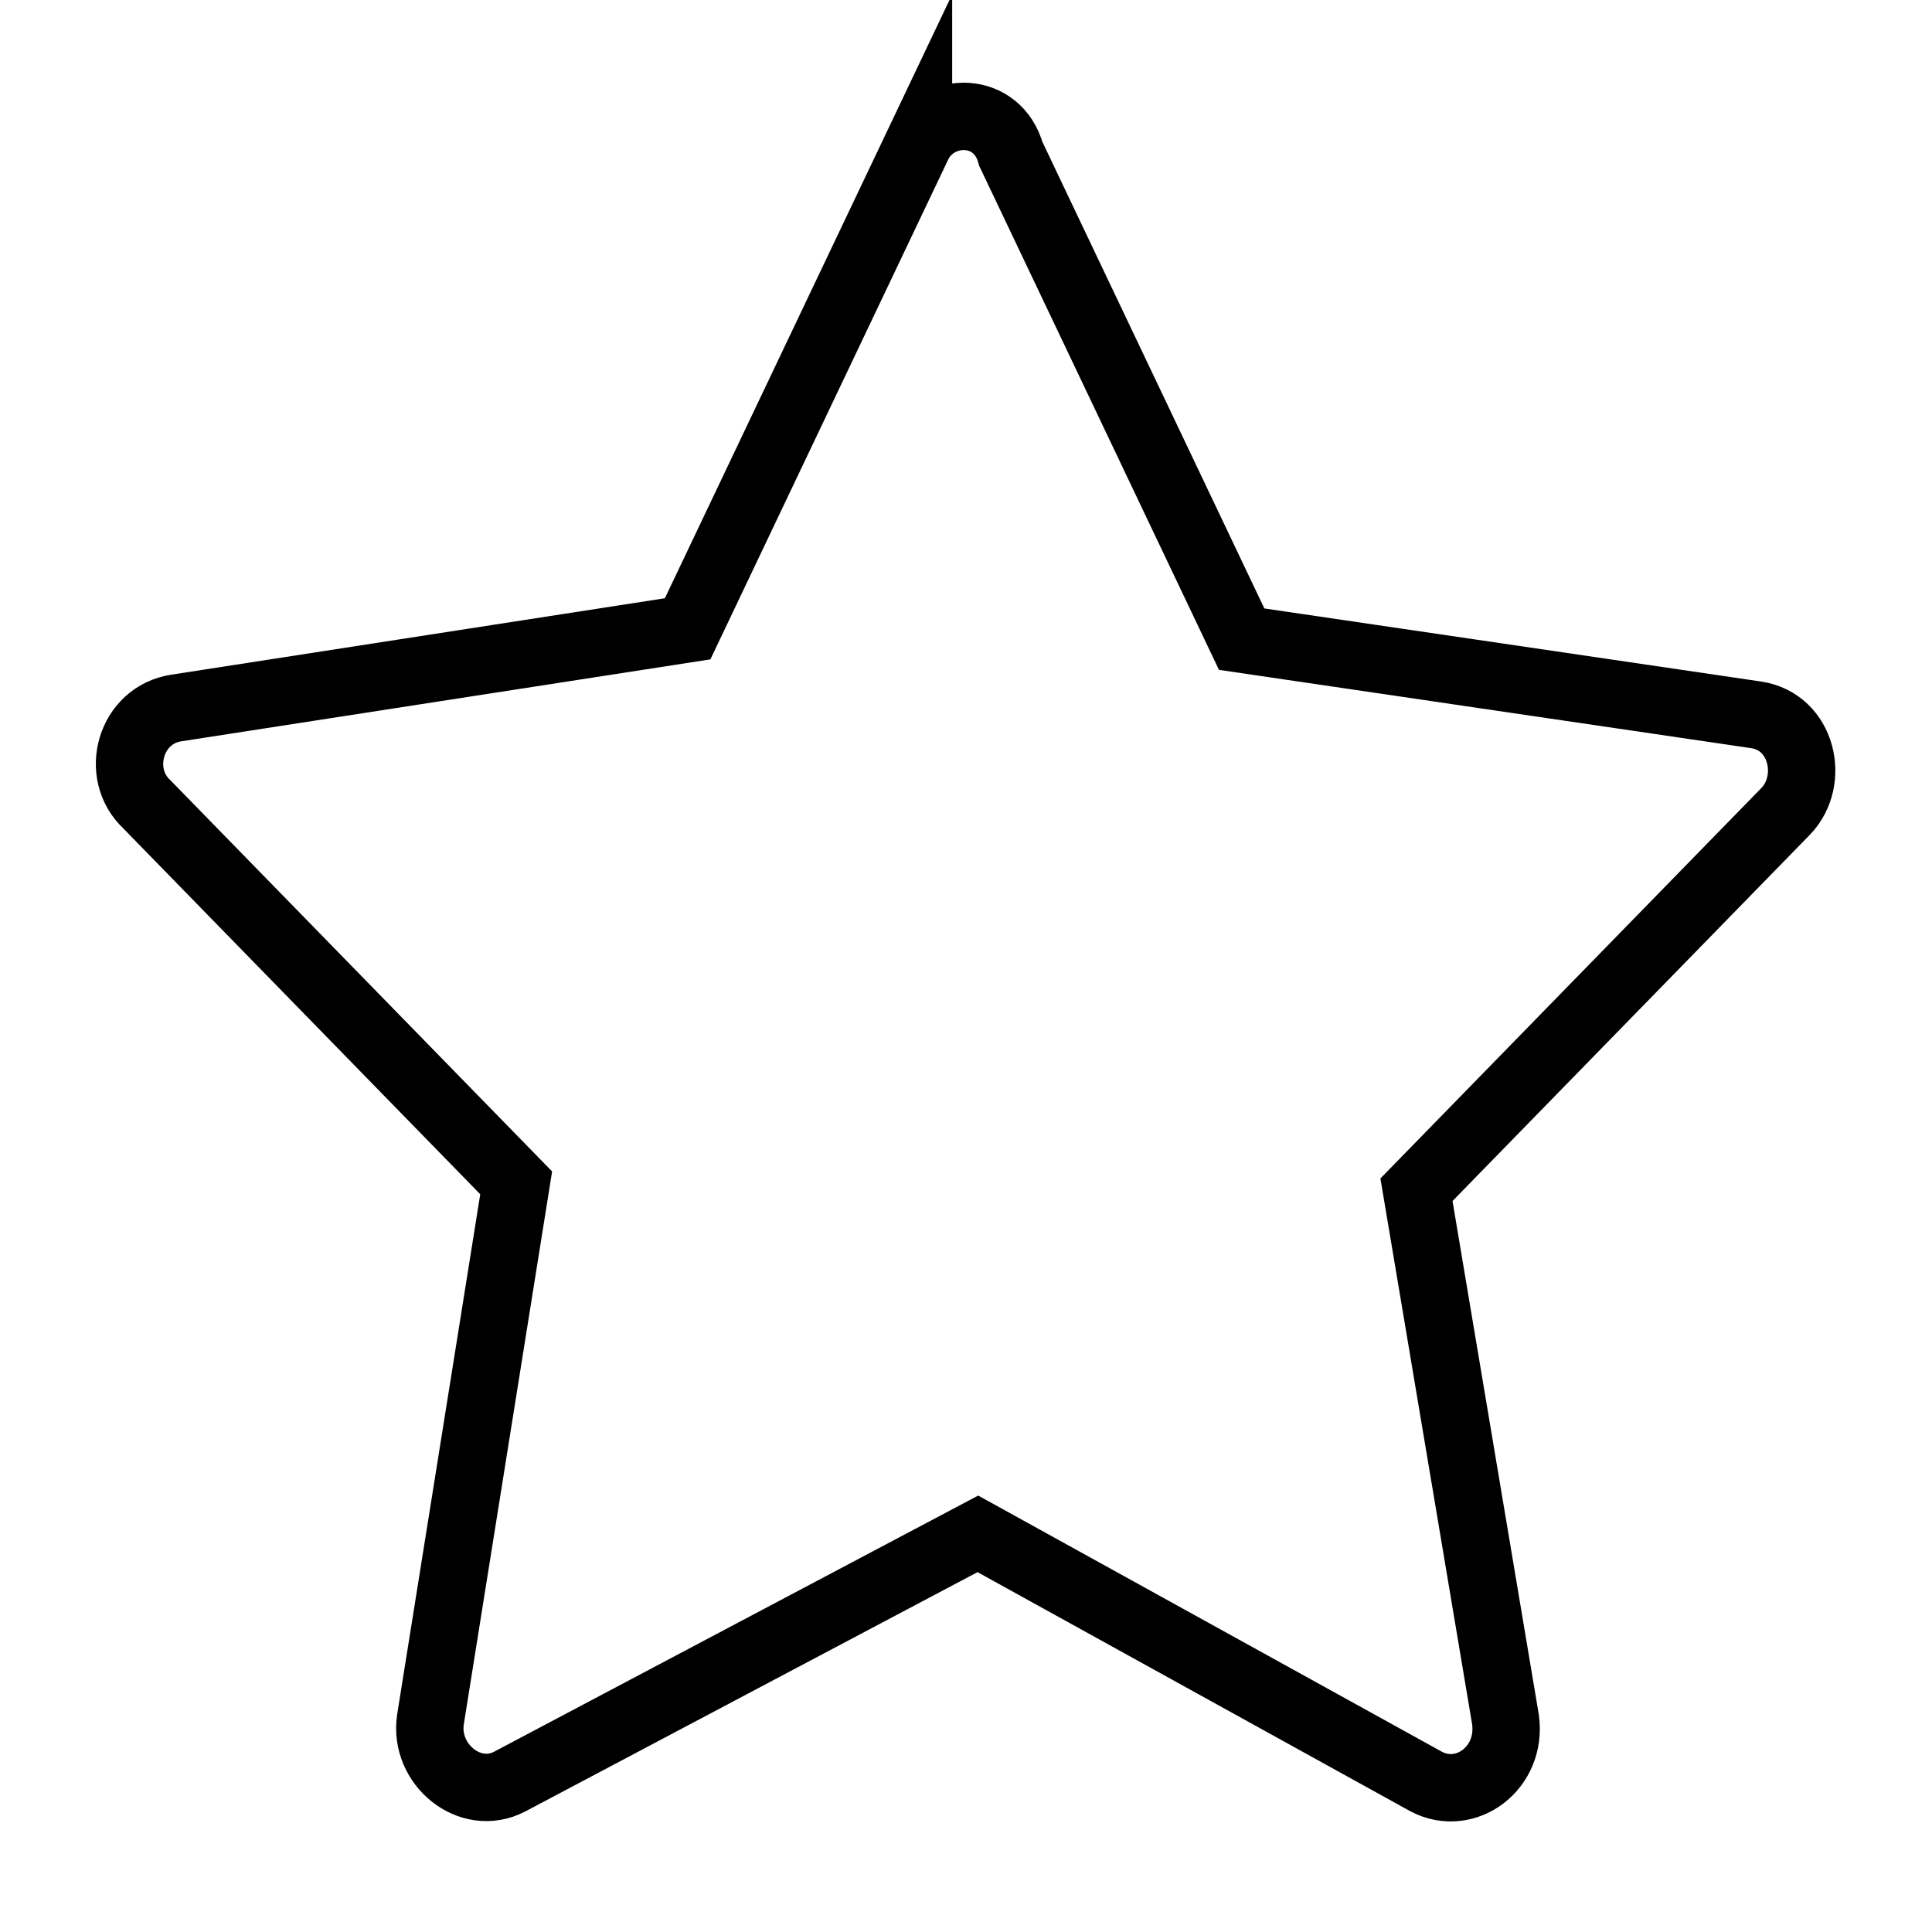<?xml version="1.0" encoding="UTF-8" standalone="no"?> <!-- Created with Inkscape (http://www.inkscape.org/) --> <svg xmlns:inkscape="http://www.inkscape.org/namespaces/inkscape" xmlns:sodipodi="http://sodipodi.sourceforge.net/DTD/sodipodi-0.dtd" xmlns="http://www.w3.org/2000/svg" xmlns:svg="http://www.w3.org/2000/svg" width="100mm" height="100mm" viewBox="0 0 100 100" id="svg503" inkscape:version="1.2.1 (9c6d41e410, 2022-07-14)" sodipodi:docname="звезда - инвертированное.svg"> <defs id="defs500"> <filter style="color-interpolation-filters:sRGB;" inkscape:label="Invert" id="filter652" x="-0.02" y="-0.073" width="1.04" height="1.093"> <feColorMatrix values="-1 0 0 0 1 0 -1 0 0 1 0 0 -1 0 1 -0.21 -0.72 -0.07 1 0 " result="color2" id="feColorMatrix650"></feColorMatrix> </filter> </defs> <g inkscape:label="Слой 1" inkscape:groupmode="layer" id="layer1"> <path class="st5" d="M 47.541,7.432 35.592,32.547 9.136,36.644 c -2.39,0.356 -3.243,3.384 -1.536,4.987 l 19.117,19.593 -4.438,27.787 c -0.341,2.316 2.048,4.275 4.097,3.206 l 24.238,-12.825 23.214,12.825 c 2.048,1.069 4.438,-0.712 4.097,-3.206 l -4.609,-27.431 19.117,-19.593 c 1.536,-1.603 0.853,-4.631 -1.536,-4.987 L 64.268,33.082 52.32,7.967 c -0.683,-2.494 -3.755,-2.494 -4.779,-0.534 z" id="path76" style="fill:none;stroke:#000000;stroke-width:3.487;stroke-miterlimit:10;filter:url(#filter652)"></path> </g> </svg> 